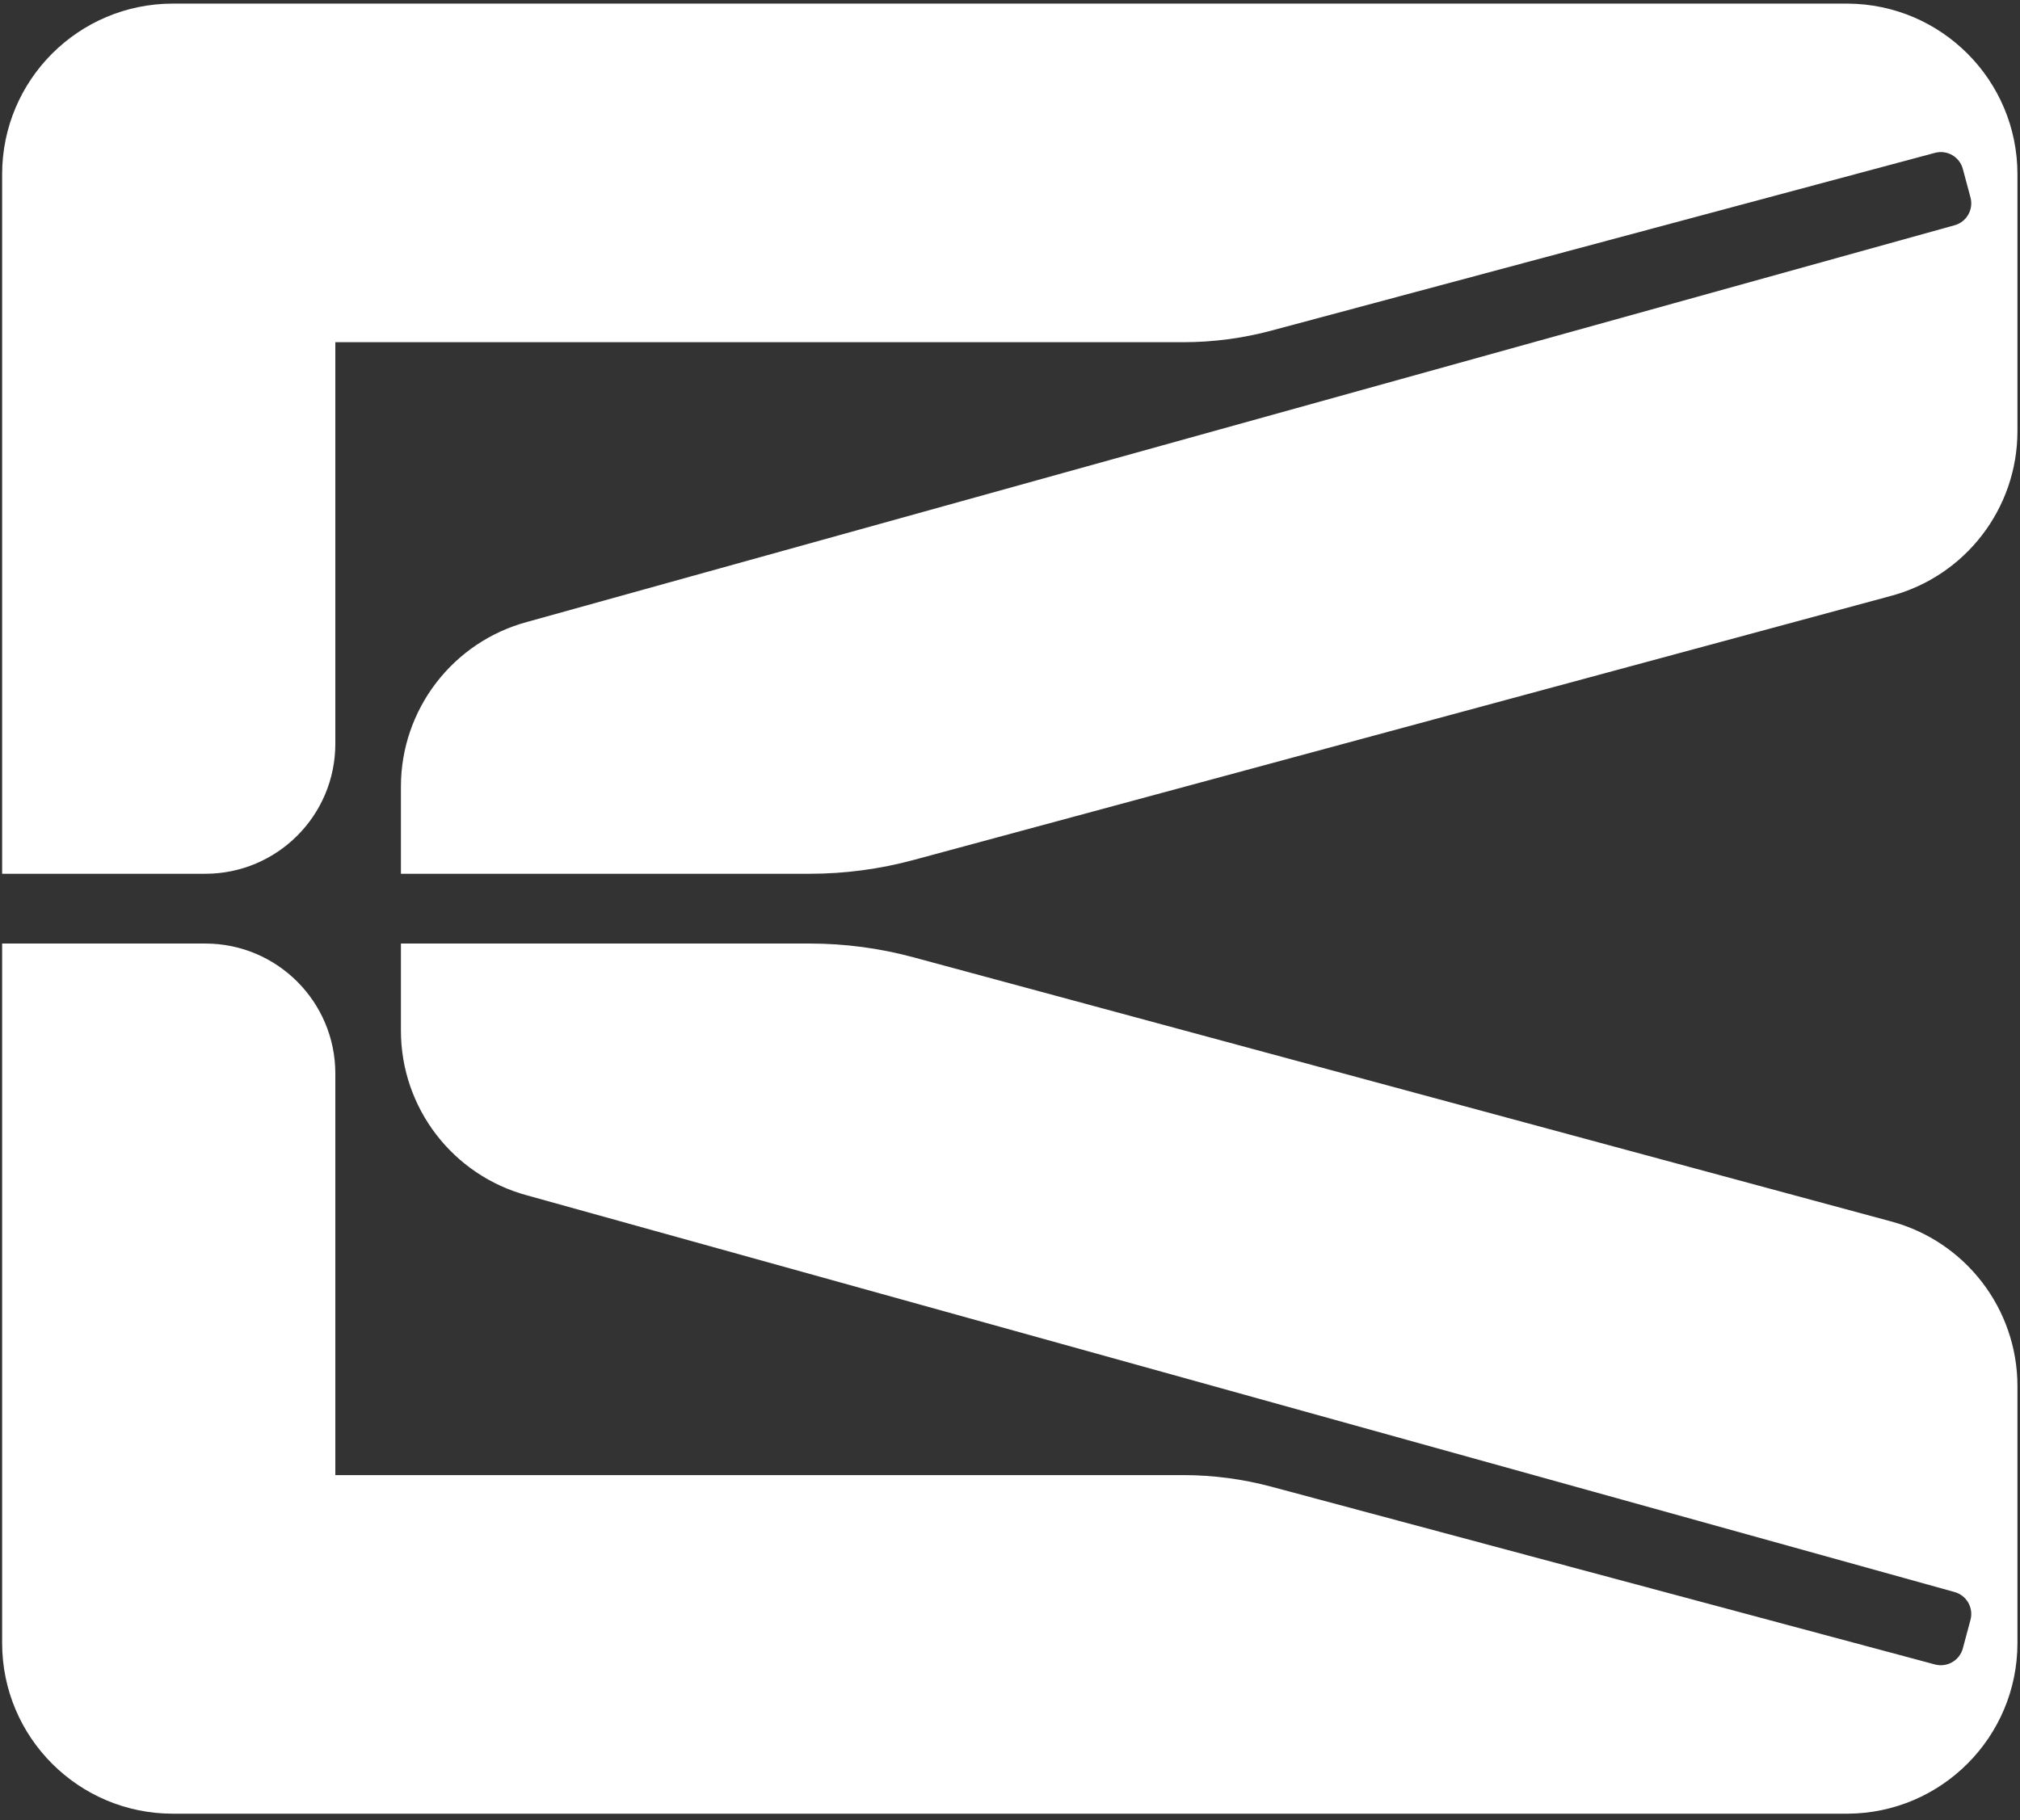 <?xml version="1.0" encoding="UTF-8"?> <svg xmlns="http://www.w3.org/2000/svg" width="233" height="210" viewBox="0 0 233 210" fill="none"><rect x="0" y="0" width="233" height="210" fill="#333333" stroke="none"/><path d="M218.112 140.915C226.719 143.221 232.705 151.021 232.705 159.931V189.564C232.705 200.404 223.941 209.205 213.101 209.252H19.934C9.061 209.252 0.246 200.438 0.246 189.564V108.859H23.679C31.963 108.859 38.679 115.575 38.679 123.859V170.187H136.472C139.913 170.187 143.34 170.638 146.664 171.529L223.191 192.034C224.592 192.41 226.032 191.579 226.407 190.178L227.289 186.888C227.664 185.488 226.833 184.049 225.433 183.673L60.838 137.926C52.231 135.619 46.245 127.82 46.245 118.909V108.859H93.392C97.439 108.859 101.469 109.394 105.376 110.45L218.112 140.915ZM213.101 0.417C223.941 0.464 232.705 9.264 232.705 20.104V49.738C232.705 58.648 226.719 66.448 218.112 68.754L105.376 99.219C101.469 100.275 97.439 100.81 93.392 100.81H46.245V90.759C46.245 81.849 52.231 74.049 60.838 71.743L225.433 25.995C226.833 25.62 227.664 24.181 227.289 22.781L226.407 19.491C226.032 18.09 224.592 17.259 223.191 17.634L146.664 38.14C143.34 39.031 139.913 39.482 136.472 39.482H38.679V85.81C38.679 94.094 31.963 100.81 23.679 100.81H0.246V20.104C0.246 9.231 9.061 0.417 19.934 0.417H213.101Z" fill="white"></path></svg> 